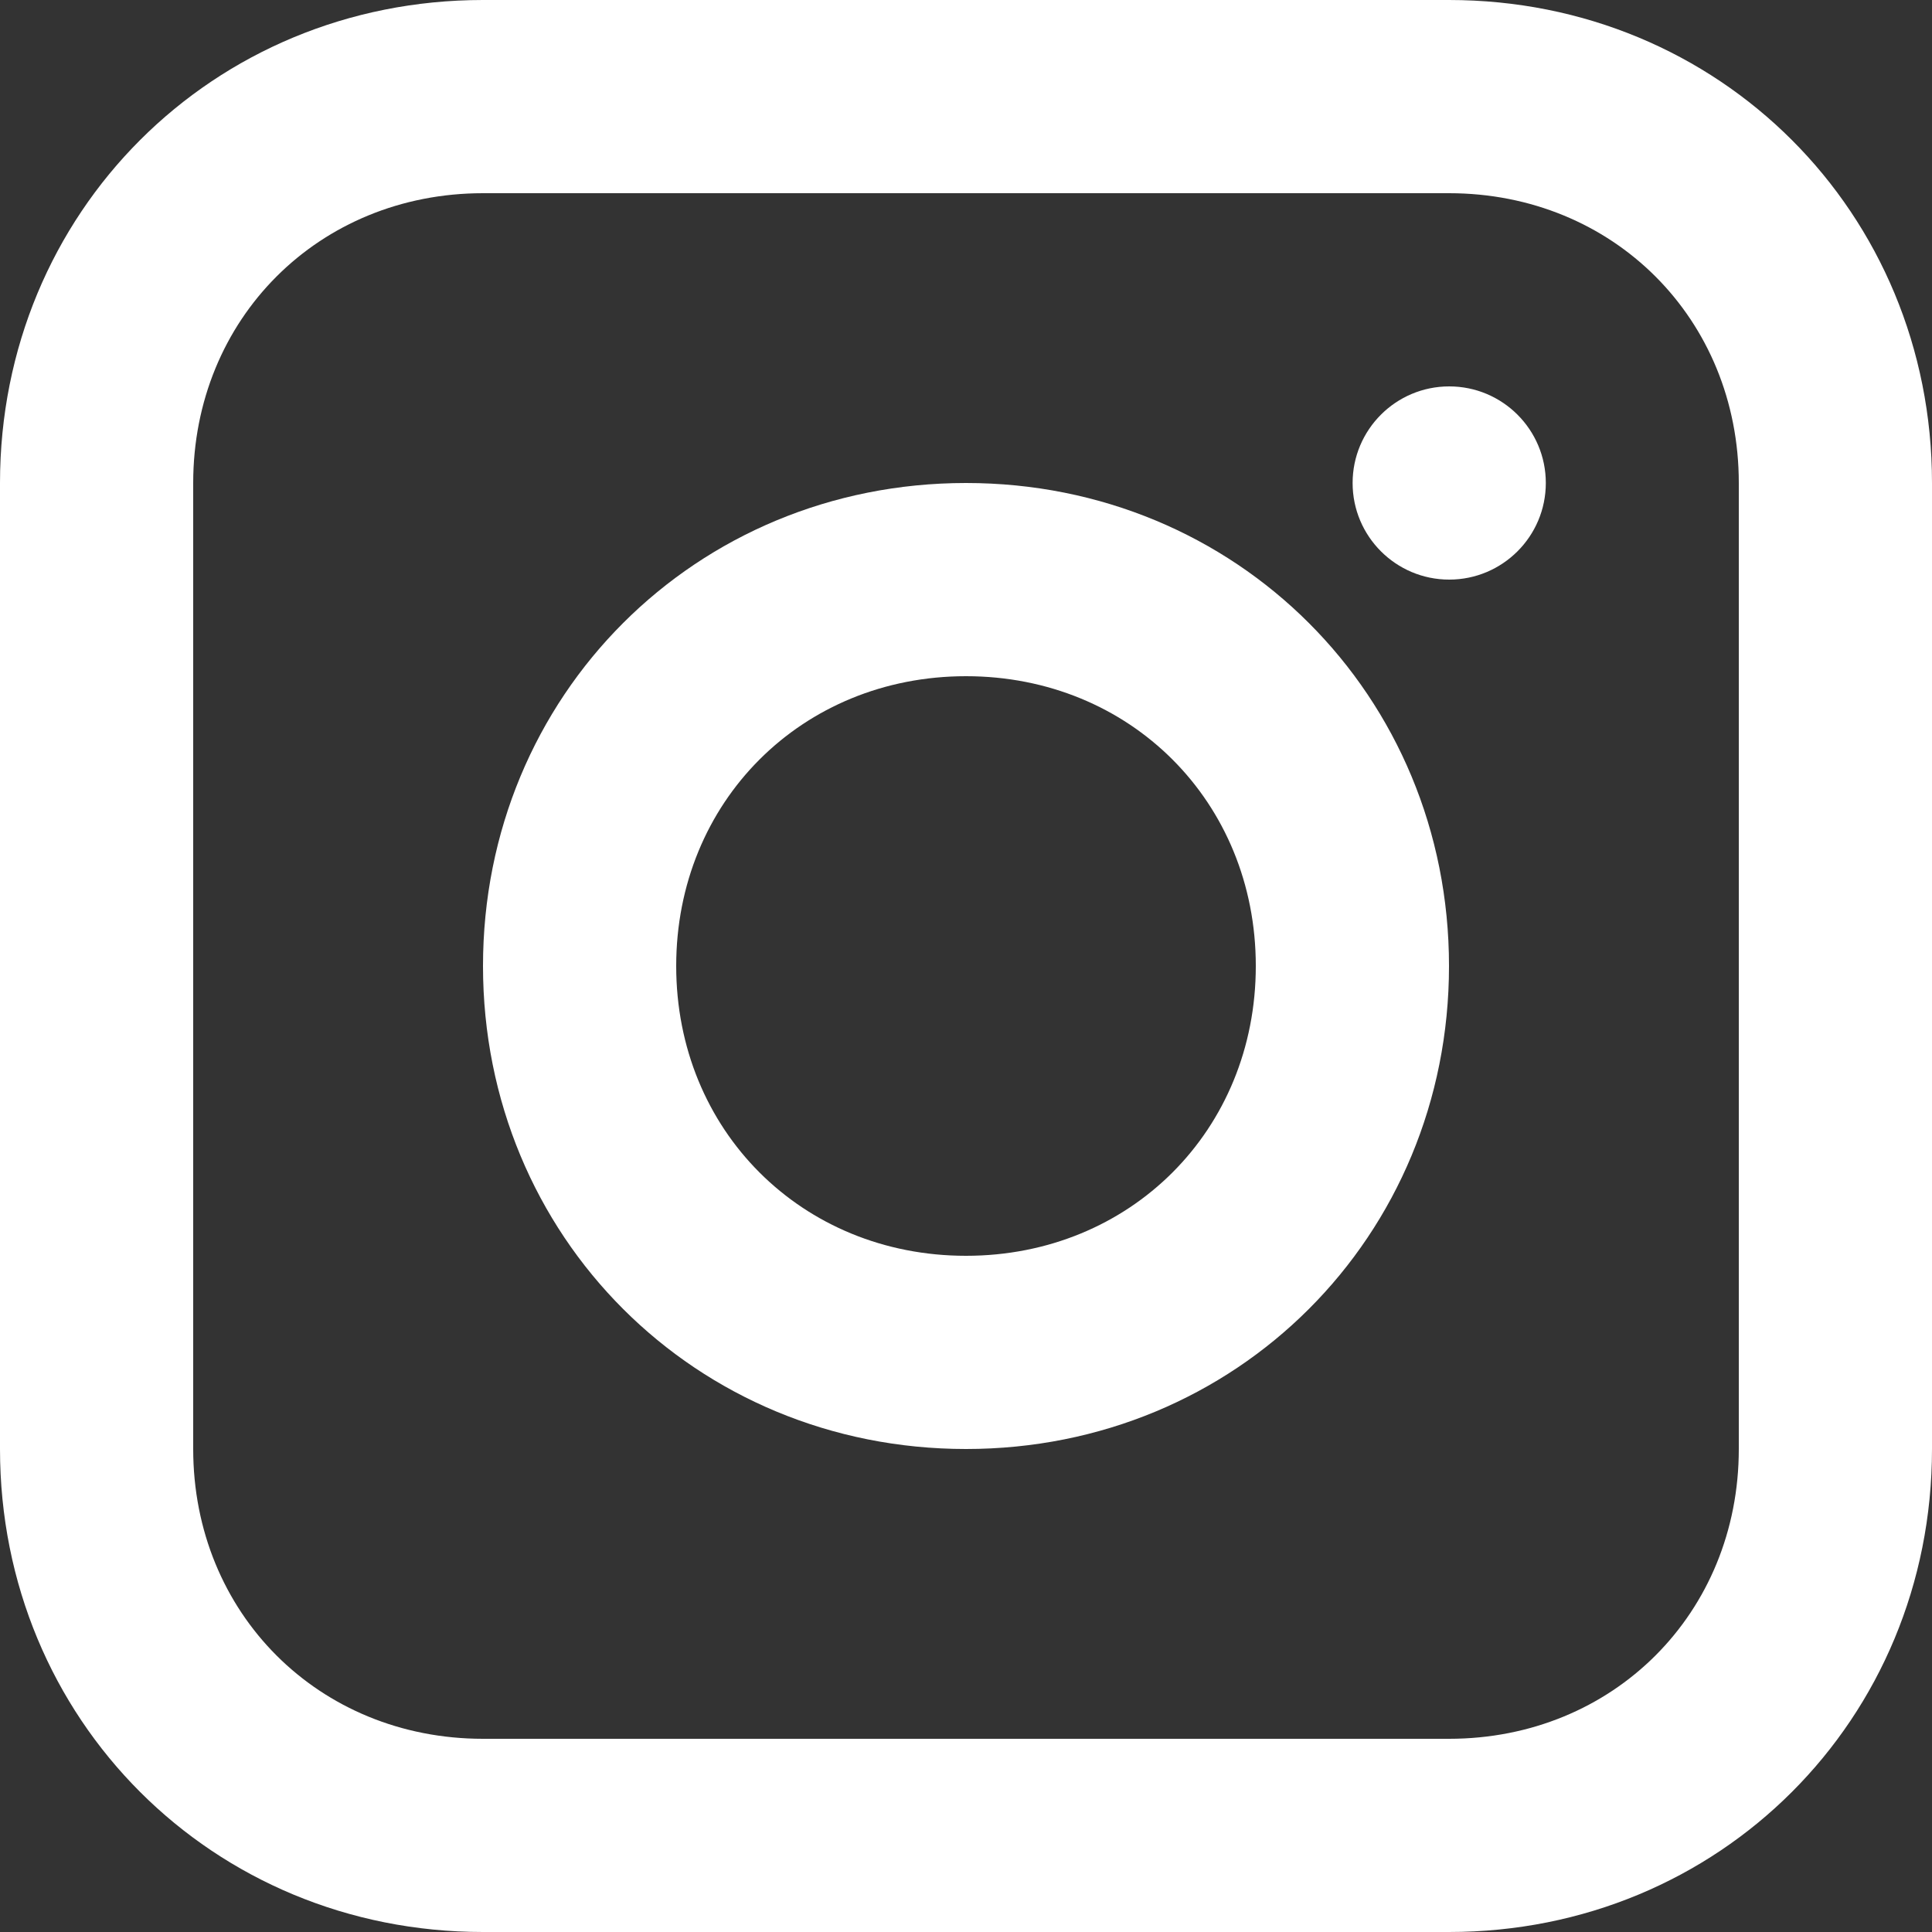 <svg width="18" height="18" viewBox="0 0 18 18" fill="none" xmlns="http://www.w3.org/2000/svg">
<rect x="0" y="0" width="18" height="18" fill="#333333" stroke="none"/>
<g id="Group">
<path id="Vector" d="M13.5 0H4.5C1.98 0 0 1.98 0 4.5V13.5C0 16.02 1.98 18 4.5 18H13.5C16.02 18 18 16.02 18 13.5V4.5C18 1.98 16.02 0 13.5 0ZM16.2 13.5C16.2 15.03 15.03 16.2 13.5 16.2H4.5C2.97 16.2 1.8 15.03 1.8 13.5V4.5C1.8 2.97 2.97 1.8 4.5 1.8H13.5C15.03 1.8 16.2 2.97 16.2 4.5V13.5Z" fill="white"/>
<path id="Vector_2" d="M9 4.5C6.48 4.5 4.5 6.48 4.5 9C4.5 11.52 6.48 13.5 9 13.5C11.52 13.5 13.5 11.52 13.5 9C13.5 6.48 11.52 4.5 9 4.5ZM9 11.7C7.47 11.7 6.3 10.53 6.3 9C6.3 7.47 7.47 6.3 9 6.3C10.53 6.3 11.7 7.47 11.7 9C11.7 10.53 10.53 11.7 9 11.7Z" fill="white"/>
<path id="Vector_3" d="M13.502 5.4C13.999 5.4 14.402 4.997 14.402 4.5C14.402 4.003 13.999 3.6 13.502 3.6C13.005 3.6 12.602 4.003 12.602 4.5C12.602 4.997 13.005 5.4 13.502 5.4Z" fill="white"/>
</g>
</svg>
